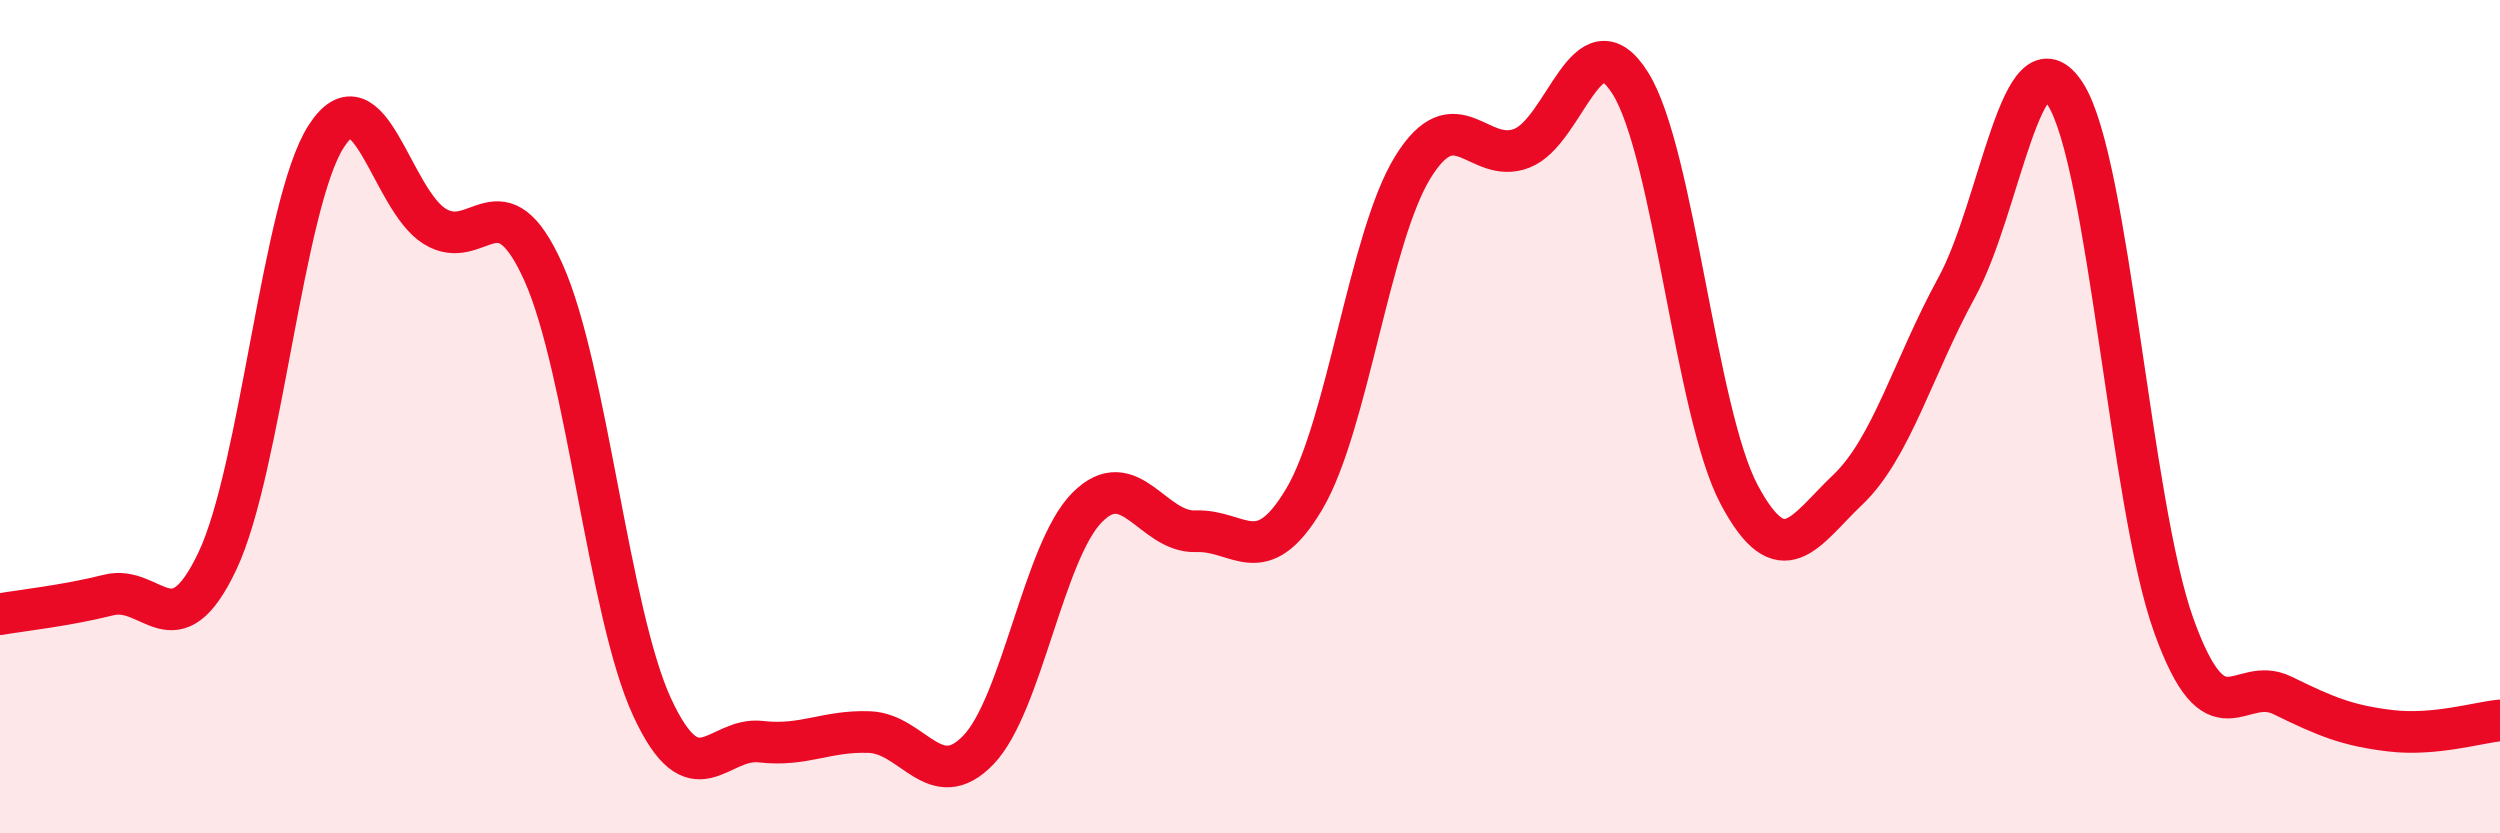 
    <svg width="60" height="20" viewBox="0 0 60 20" xmlns="http://www.w3.org/2000/svg">
      <path
        d="M 0,14.74 C 0.52,14.65 1.57,14.54 2.61,14.28 C 3.65,14.02 4.18,15.66 5.22,13.46 C 6.26,11.26 6.79,4.88 7.83,3.27 C 8.87,1.66 9.39,4.78 10.43,5.43 C 11.47,6.08 12,4.22 13.04,6.53 C 14.08,8.84 14.61,14.72 15.65,16.97 C 16.69,19.22 17.22,17.68 18.26,17.8 C 19.3,17.92 19.83,17.53 20.87,17.57 C 21.91,17.61 22.44,19.08 23.48,18 C 24.52,16.92 25.05,13.23 26.09,12.18 C 27.13,11.13 27.66,12.79 28.7,12.75 C 29.74,12.71 30.26,13.73 31.3,11.98 C 32.34,10.23 32.87,5.69 33.91,4.01 C 34.95,2.33 35.48,3.96 36.52,3.56 C 37.56,3.16 38.09,0.34 39.13,2 C 40.17,3.66 40.7,9.92 41.74,11.87 C 42.78,13.82 43.31,12.74 44.35,11.75 C 45.39,10.76 45.92,8.8 46.96,6.9 C 48,5 48.53,0.64 49.57,2.26 C 50.61,3.88 51.13,12.12 52.17,15.01 C 53.21,17.9 53.74,16.18 54.78,16.69 C 55.82,17.2 56.35,17.42 57.39,17.54 C 58.43,17.66 59.48,17.34 60,17.29L60 20L0 20Z"
        fill="#EB0A25"
        opacity="0.1"
        stroke-linecap="round"
        stroke-linejoin="round"
      />
      <path
        d="M 0,14.74 C 0.52,14.65 1.57,14.54 2.61,14.28 C 3.65,14.02 4.18,15.66 5.22,13.46 C 6.26,11.26 6.79,4.88 7.83,3.27 C 8.87,1.66 9.39,4.78 10.43,5.43 C 11.47,6.08 12,4.22 13.04,6.53 C 14.08,8.84 14.61,14.72 15.65,16.97 C 16.69,19.22 17.22,17.68 18.26,17.8 C 19.3,17.92 19.83,17.53 20.87,17.57 C 21.91,17.61 22.44,19.08 23.48,18 C 24.52,16.92 25.05,13.23 26.09,12.18 C 27.13,11.13 27.66,12.79 28.7,12.75 C 29.74,12.71 30.26,13.73 31.3,11.98 C 32.34,10.23 32.87,5.69 33.91,4.01 C 34.95,2.33 35.48,3.96 36.52,3.56 C 37.56,3.16 38.09,0.34 39.13,2 C 40.17,3.66 40.7,9.92 41.74,11.87 C 42.78,13.82 43.31,12.74 44.35,11.75 C 45.39,10.76 45.92,8.8 46.96,6.9 C 48,5 48.53,0.64 49.57,2.26 C 50.61,3.88 51.13,12.12 52.17,15.01 C 53.21,17.9 53.74,16.18 54.78,16.69 C 55.82,17.2 56.35,17.42 57.39,17.54 C 58.43,17.66 59.48,17.34 60,17.29"
        stroke="#EB0A25"
        stroke-width="1"
        fill="none"
        stroke-linecap="round"
        stroke-linejoin="round"
      />
    </svg>
  